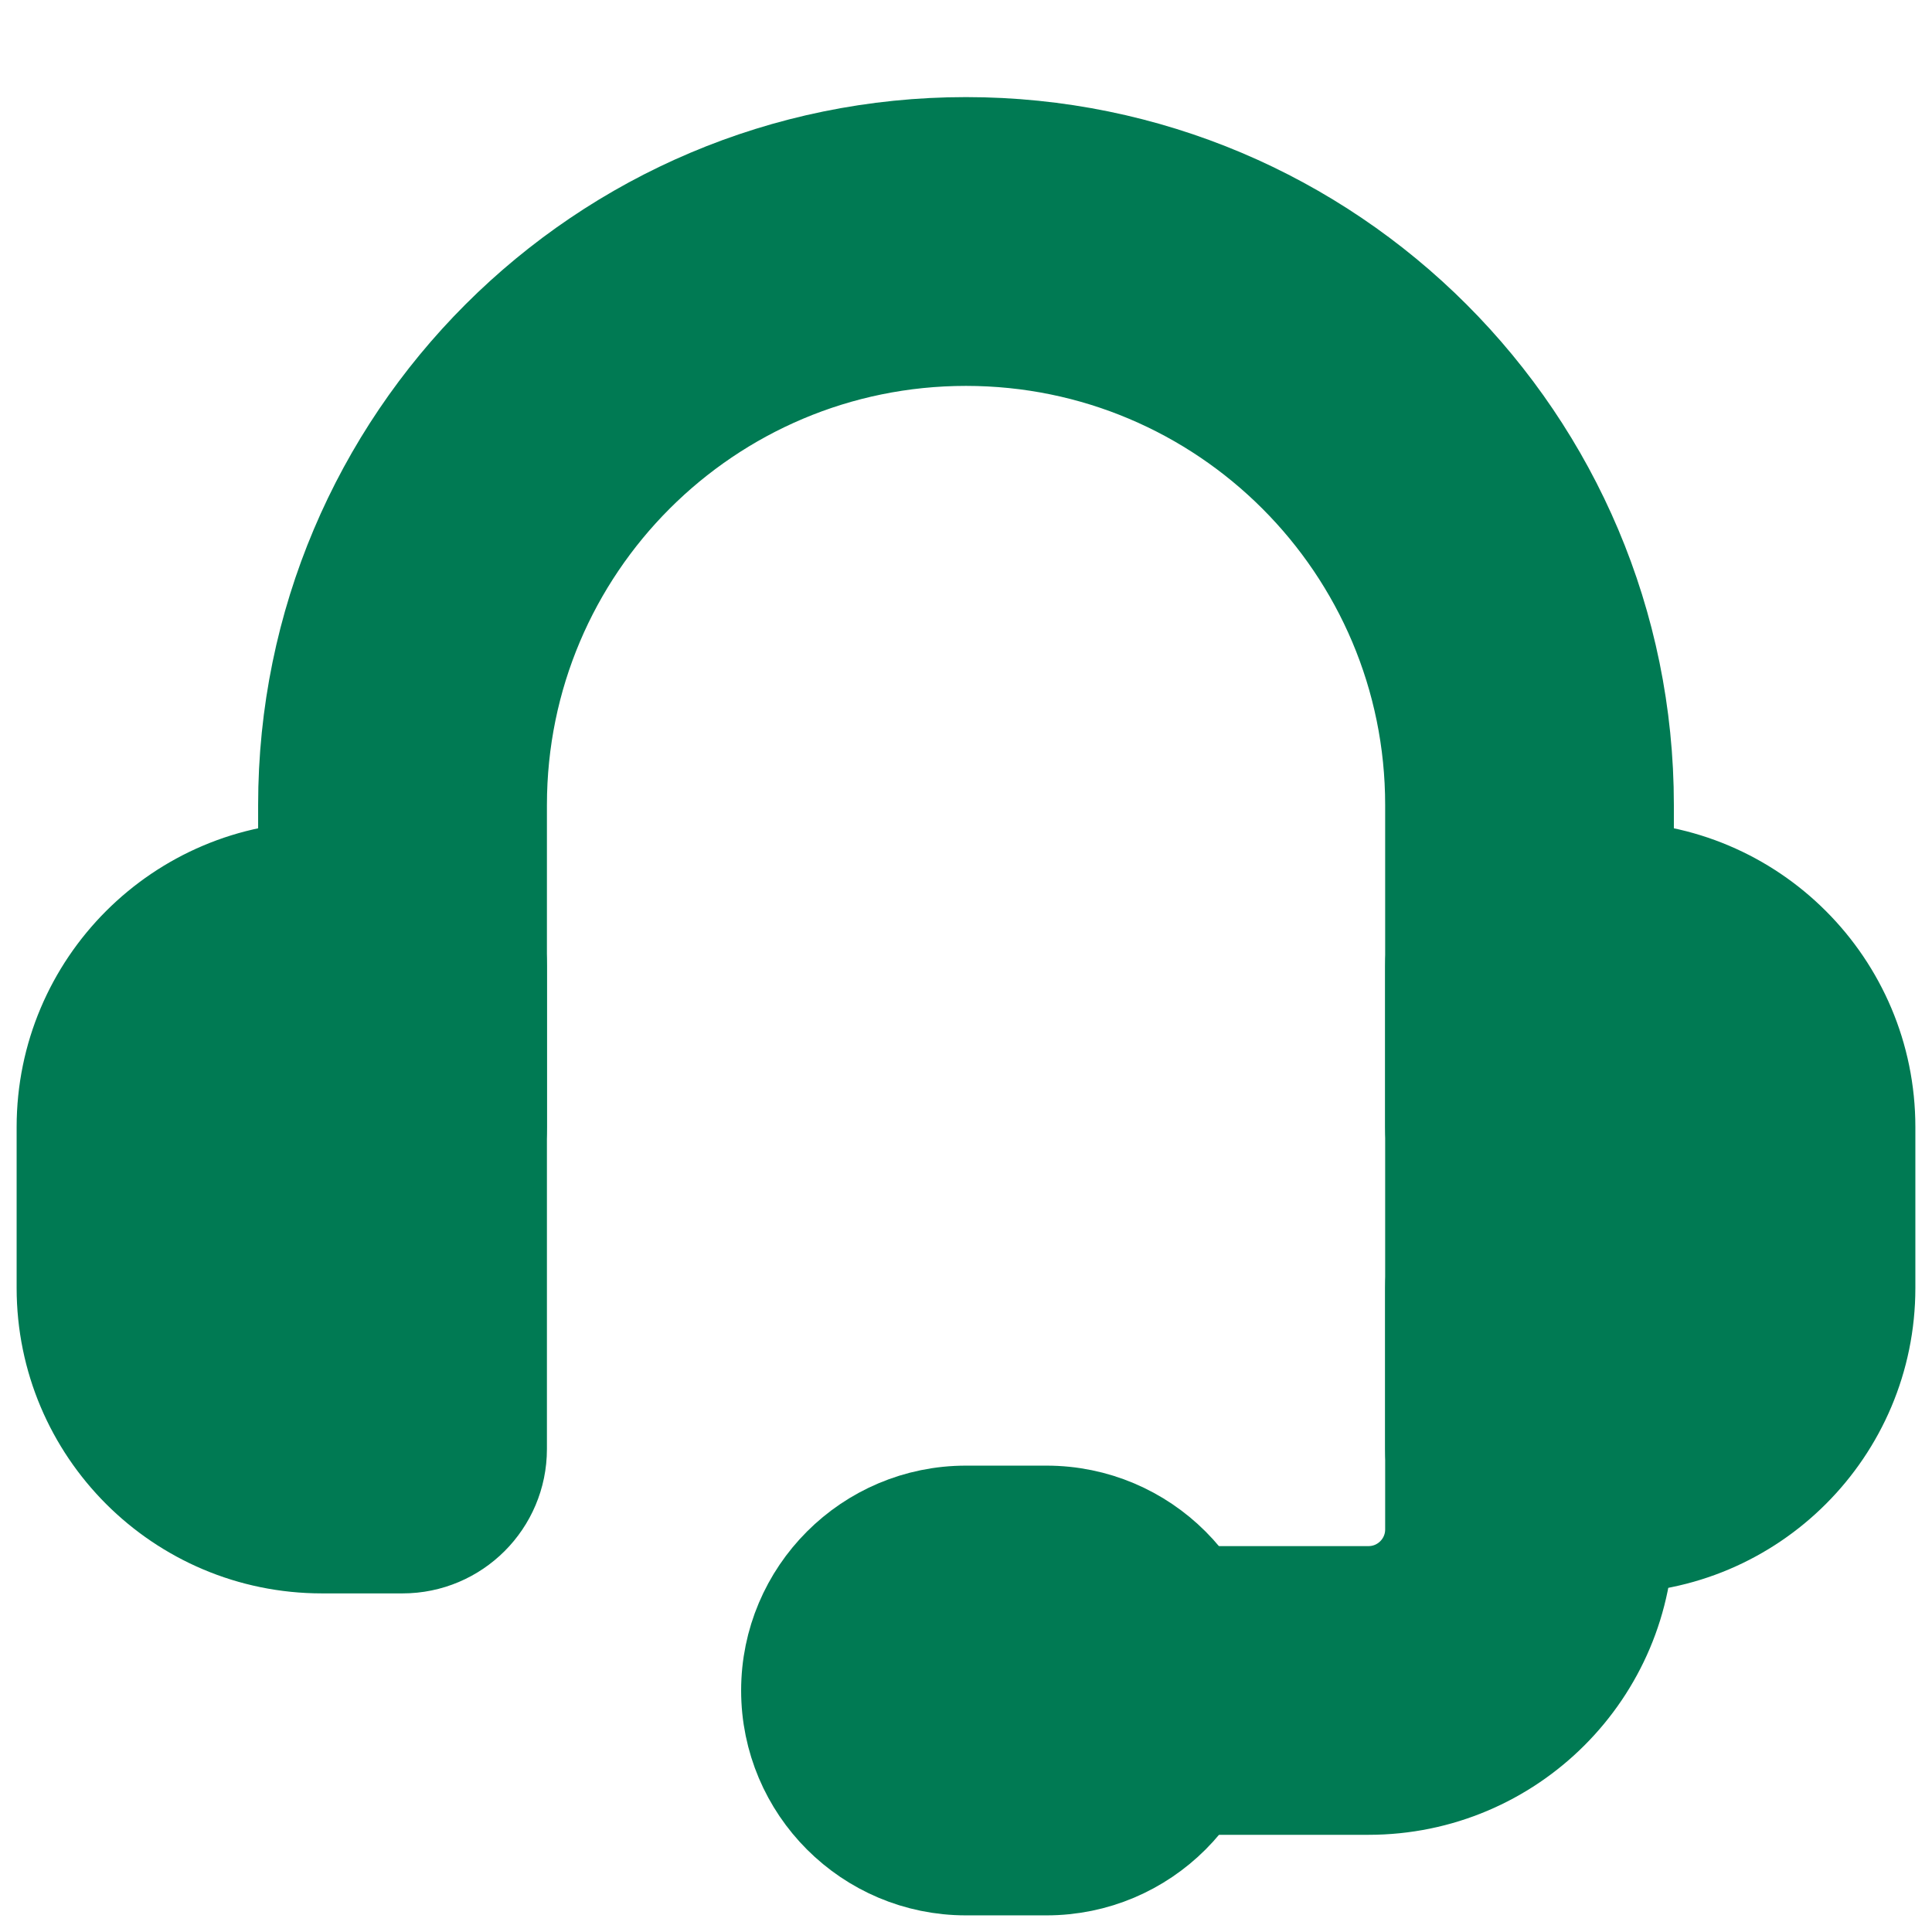 <?xml version="1.0" encoding="UTF-8"?> <svg xmlns="http://www.w3.org/2000/svg" width="23" height="23" viewBox="0 0 23 23" fill="none"><path d="M3.833 10.281C2.102 10.281 0.698 11.685 0.698 13.417V15.333C0.698 17.065 2.102 18.469 3.833 18.469H4.792C5.465 18.469 6.011 17.923 6.011 17.25V11.5C6.011 10.827 5.465 10.281 4.792 10.281H3.833Z" fill="#007A53" stroke="#007A53"></path><path d="M22.302 13.417C22.302 11.685 20.898 10.281 19.167 10.281H18.209C17.535 10.281 16.99 10.827 16.99 11.5V17.25C16.99 17.923 17.535 18.469 18.209 18.469H19.167C20.898 18.469 22.302 17.065 22.302 15.333V13.417Z" fill="#007A53" stroke="#007A53"></path><path d="M11.5 1.656C7.122 1.656 3.573 5.205 3.573 9.583V13.417C3.573 14.09 4.119 14.635 4.792 14.635C5.465 14.635 6.011 14.09 6.011 13.417V9.583C6.011 6.552 8.468 4.094 11.5 4.094C14.532 4.094 16.99 6.552 16.99 9.583V13.417C16.99 14.09 17.535 14.635 18.208 14.635C18.881 14.635 19.427 14.09 19.427 13.417V9.583C19.427 5.205 15.878 1.656 11.5 1.656Z" fill="#007A53" stroke="#007A53"></path><path d="M19.427 15.333C19.427 14.66 18.881 14.114 18.208 14.114C17.535 14.114 16.99 14.66 16.99 15.333V18.208C16.99 18.593 16.677 18.906 16.292 18.906H13.417C12.744 18.906 12.198 19.452 12.198 20.125C12.198 20.798 12.744 21.343 13.417 21.343H16.292C18.023 21.343 19.427 19.94 19.427 18.208V15.333Z" fill="#007A53" stroke="#007A53"></path><path d="M11.5 17.948C10.298 17.948 9.323 18.923 9.323 20.125C9.323 21.328 10.298 22.302 11.5 22.302H12.458C13.661 22.302 14.636 21.328 14.636 20.125C14.636 18.923 13.661 17.948 12.458 17.948H11.5Z" fill="#007A53" stroke="#007A53"></path></svg> 